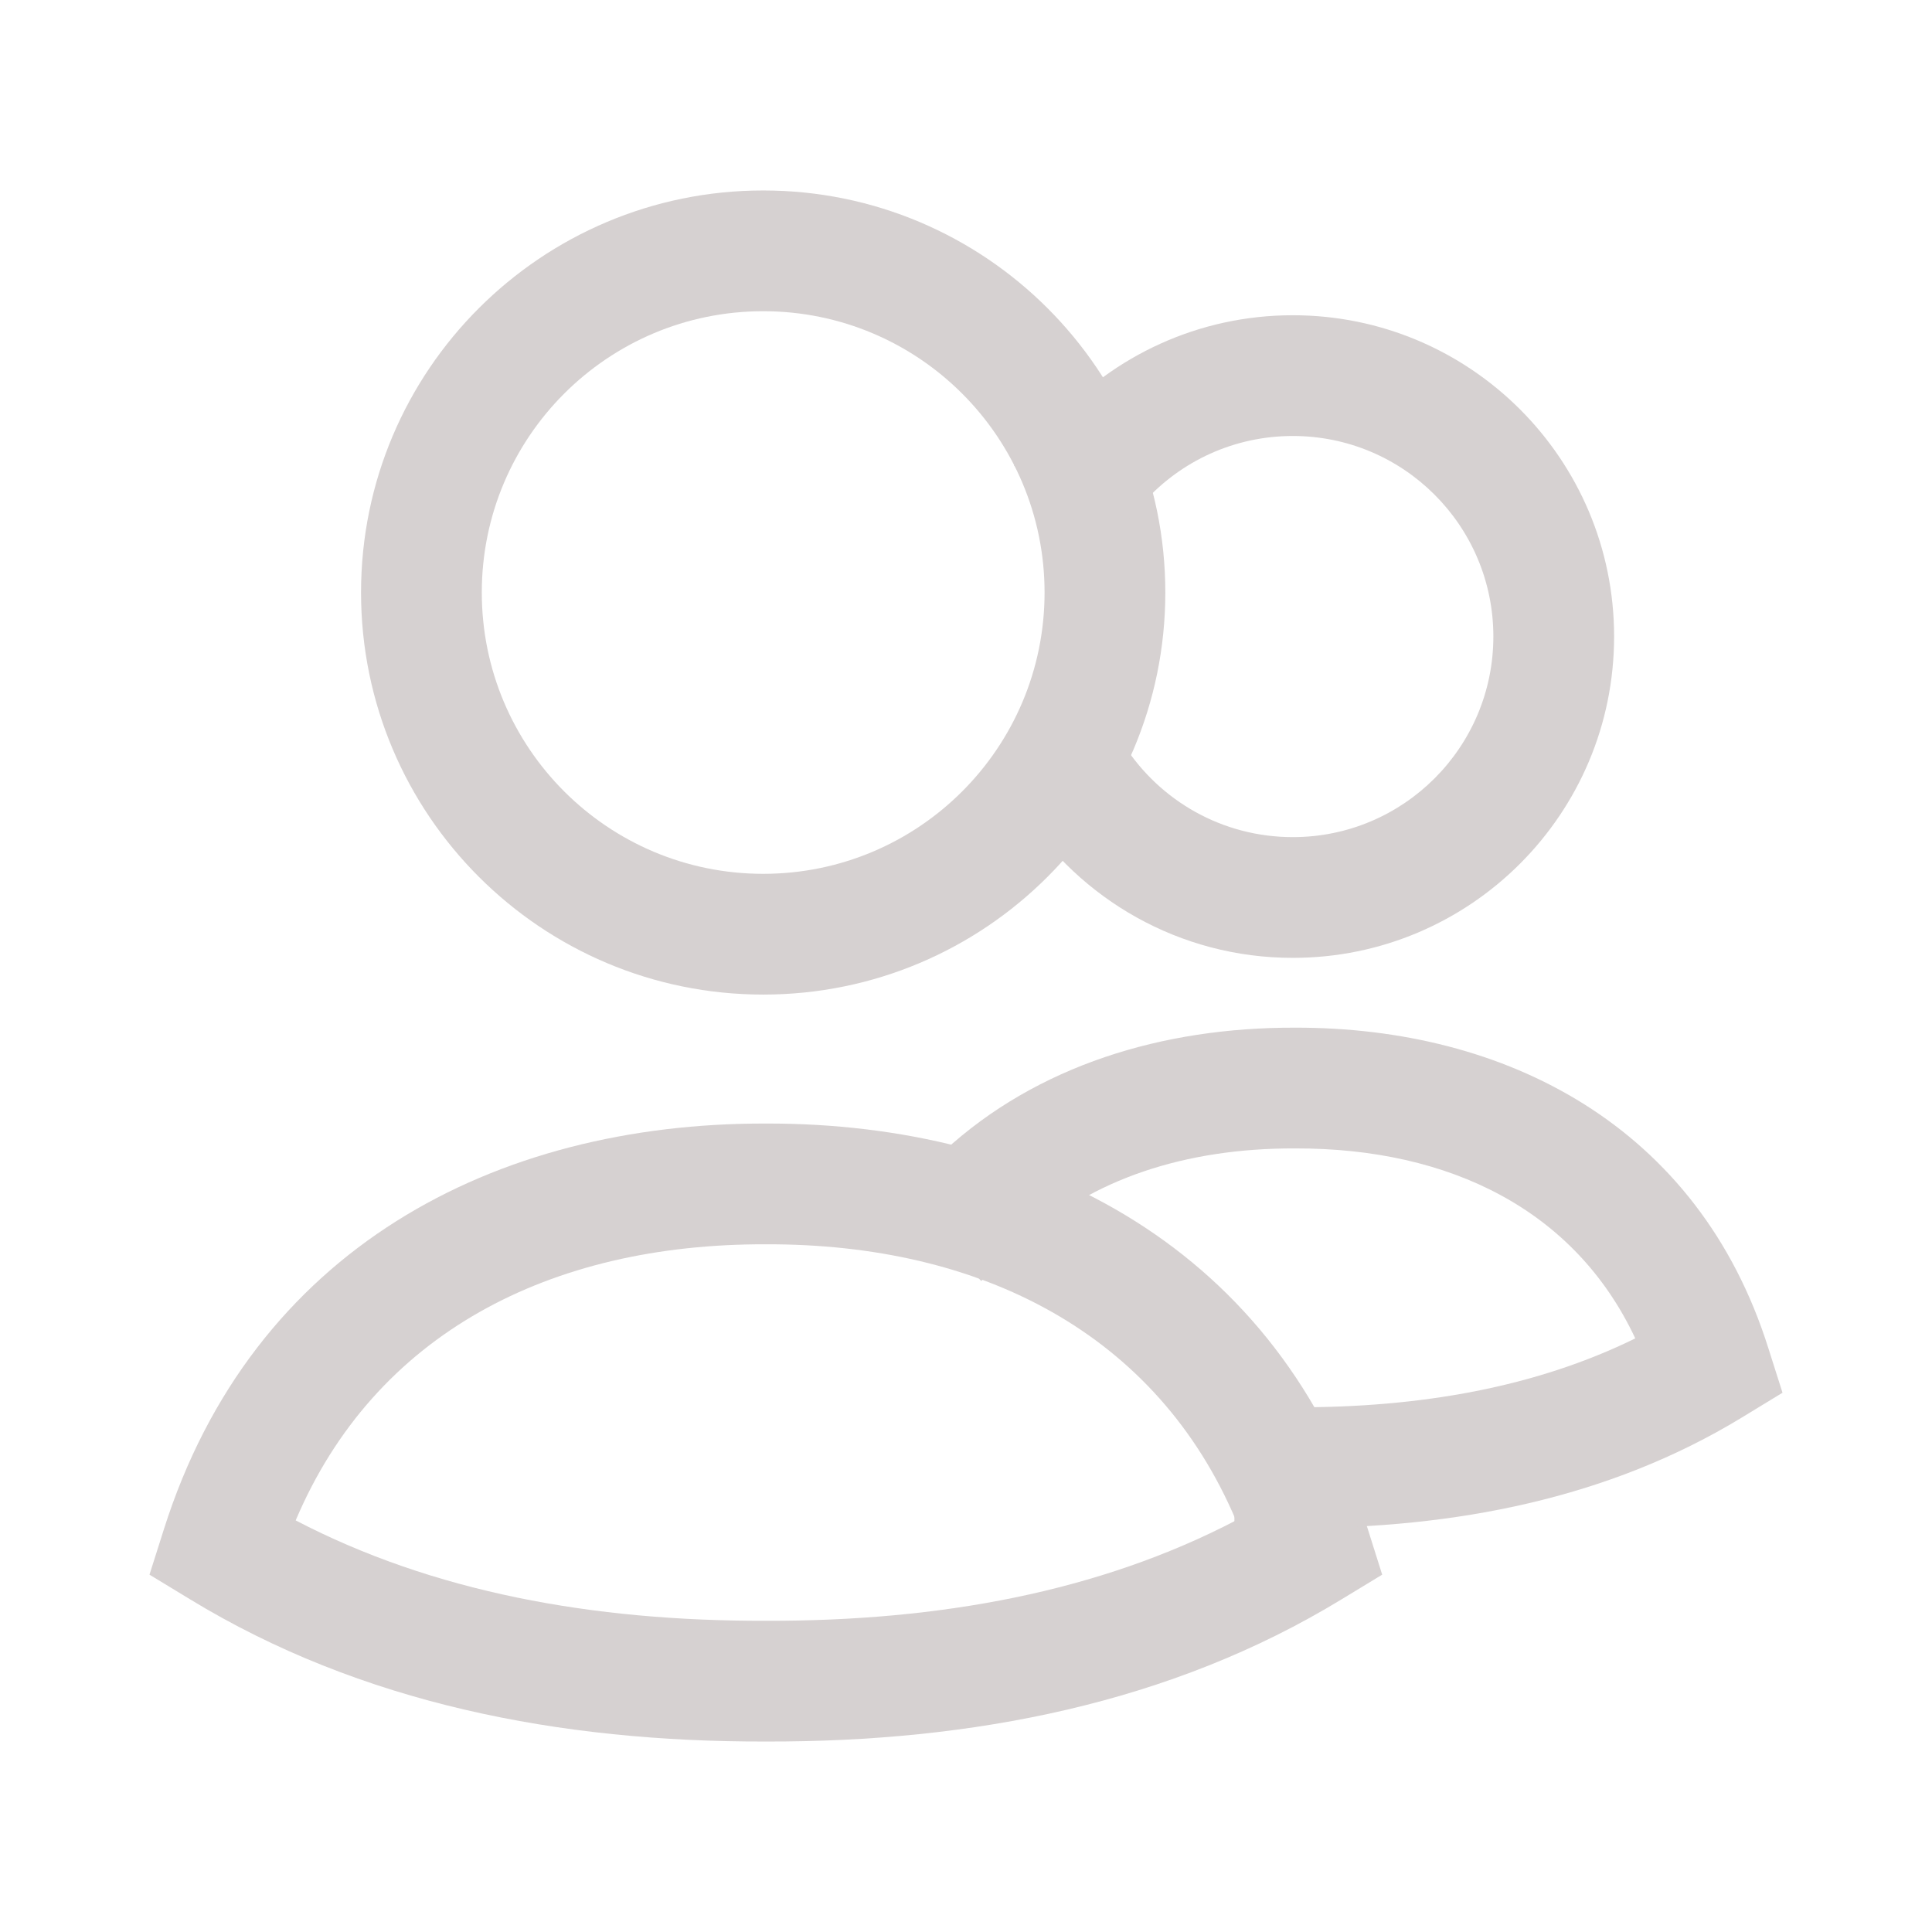 <svg width="24" height="24" viewBox="0 0 24 24" fill="none" xmlns="http://www.w3.org/2000/svg">
<path fill-rule="evenodd" clip-rule="evenodd" d="M9.481 3.866C7.55 3.866 5.985 5.43 5.985 7.36C5.985 9.291 7.55 10.855 9.481 10.855C11.411 10.855 12.976 9.291 12.976 7.36C12.976 5.43 11.411 3.866 9.481 3.866ZM4.485 7.36C4.485 4.601 6.723 2.366 9.481 2.366C12.239 2.366 14.476 4.601 14.476 7.36C14.476 10.12 12.239 12.355 9.481 12.355C6.723 12.355 4.485 10.12 4.485 7.36Z" fill="#D6D1D1"/>
<path fill-rule="evenodd" clip-rule="evenodd" d="M16.06 5.416C15.327 5.416 14.669 5.731 14.212 6.235L13.709 6.79L12.597 5.783L13.101 5.227C13.831 4.423 14.886 3.916 16.06 3.916C18.263 3.916 20.051 5.702 20.051 7.907C20.051 10.112 18.263 11.899 16.06 11.899C14.652 11.899 13.415 11.17 12.705 10.072L12.298 9.443L13.557 8.628L13.965 9.258C14.41 9.946 15.182 10.399 16.06 10.399C17.435 10.399 18.551 9.283 18.551 7.907C18.551 6.531 17.435 5.416 16.06 5.416Z" fill="#D6D1D1"/>
<path fill-rule="evenodd" clip-rule="evenodd" d="M3.673 18.887C5.376 19.775 7.356 20.139 9.512 20.134H9.516C11.671 20.139 13.652 19.775 15.354 18.887C14.371 16.568 12.194 15.45 9.516 15.457H9.512C6.831 15.45 4.657 16.566 3.673 18.887ZM9.514 13.957C6.143 13.949 3.136 15.518 2.035 19L1.857 19.561L2.359 19.866C4.483 21.161 6.95 21.64 9.514 21.634C12.078 21.64 14.545 21.161 16.668 19.866L17.17 19.561L16.993 19C15.893 15.521 12.881 13.949 9.514 13.957Z" fill="#D6D1D1"/>
<path fill-rule="evenodd" clip-rule="evenodd" d="M16.084 14.266C14.719 14.262 13.557 14.653 12.741 15.405L12.189 15.913L11.173 14.809L11.725 14.301C12.884 13.235 14.442 12.762 16.085 12.766C18.713 12.76 21.096 13.992 21.965 16.741L22.143 17.301L21.641 17.607C19.983 18.618 18.063 18.987 16.084 18.982L15.334 18.98L15.337 17.48L16.087 17.482C17.651 17.486 19.08 17.232 20.314 16.626C19.568 15.037 18.018 14.261 16.087 14.266H16.084Z" fill="#D6D1D1"/>
</svg>
